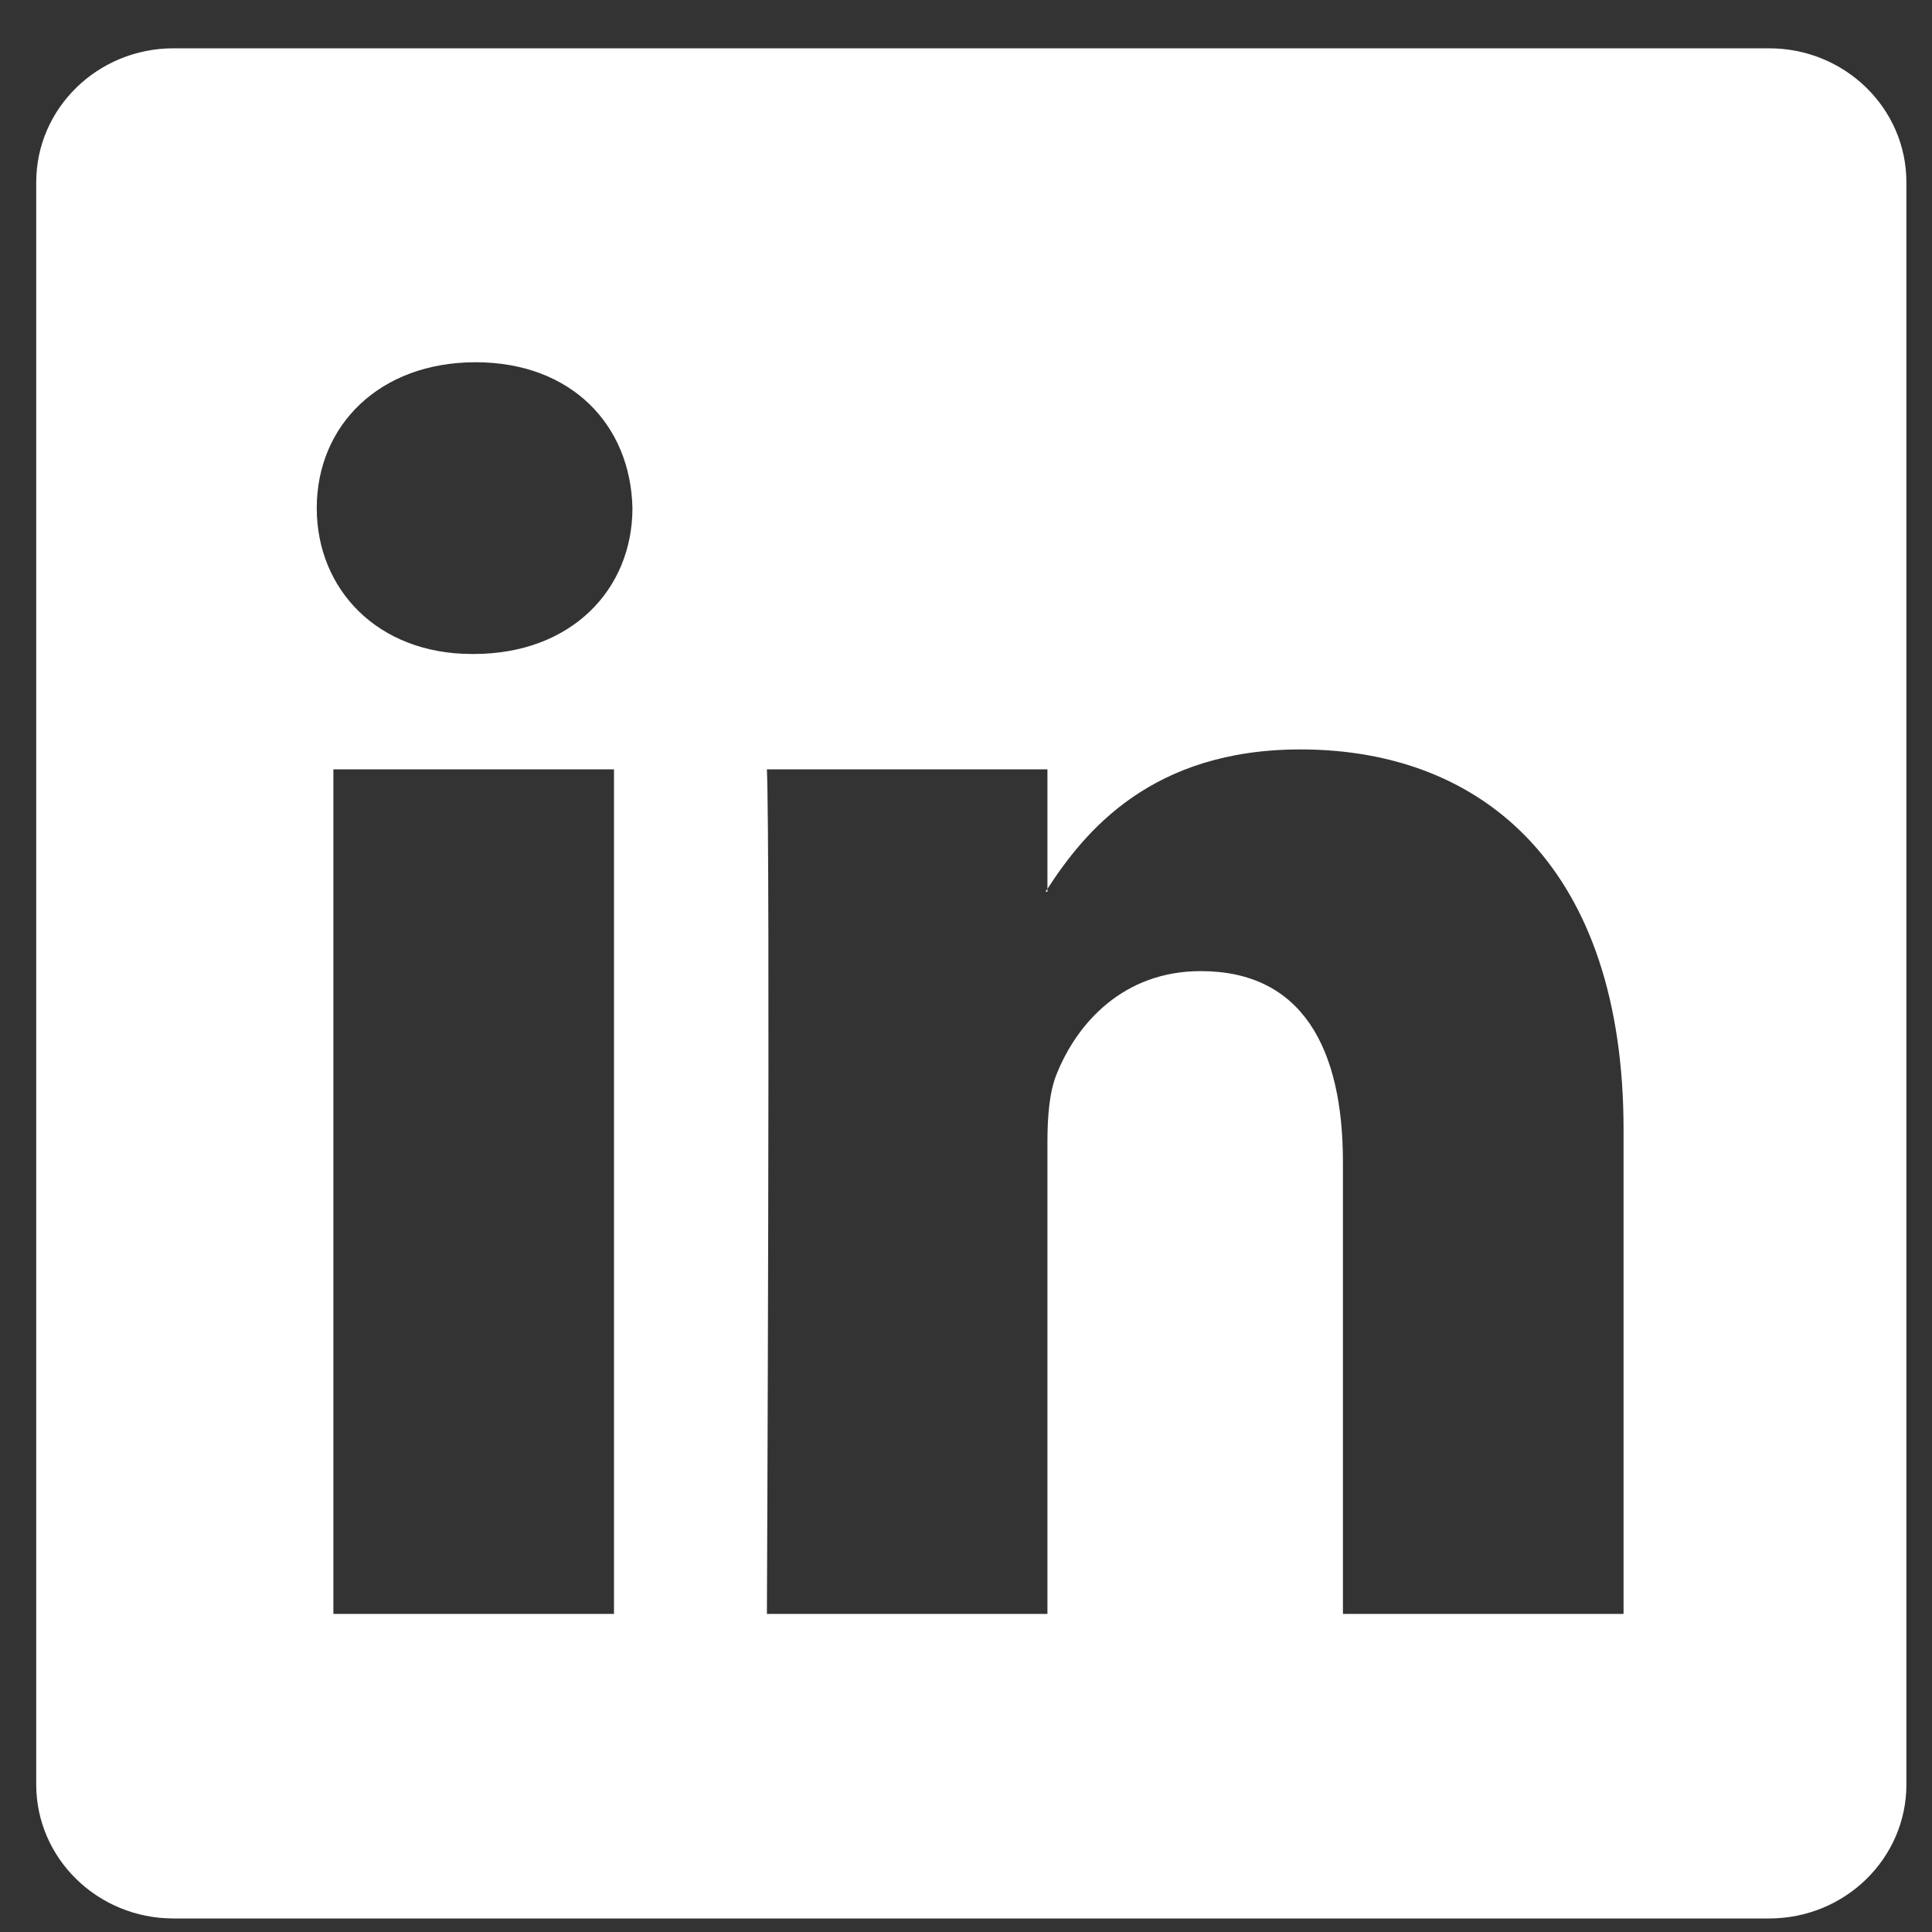 <svg xmlns="http://www.w3.org/2000/svg" width="20" height="20" viewBox="0 0 20 20" fill="none">
  <rect x="0" y="0" width="20" height="20" fill="#333333" stroke="none"/>
  <path d="M0.375 1.887C0.375 1.121 1.011 0.5 1.797 0.5H18.313C19.099 0.5 19.735 1.121 19.735 1.887V18.473C19.735 19.239 19.099 19.86 18.313 19.86H1.797C1.011 19.86 0.375 19.239 0.375 18.473V1.887ZM6.356 16.707V7.964H3.451V16.707H6.356ZM4.904 6.77C5.917 6.77 6.547 6.1 6.547 5.26C6.529 4.402 5.918 3.75 4.923 3.75C3.929 3.75 3.279 4.403 3.279 5.26C3.279 6.1 3.909 6.77 4.885 6.77H4.904ZM10.843 16.707V11.824C10.843 11.563 10.862 11.302 10.94 11.115C11.149 10.594 11.627 10.053 12.43 10.053C13.482 10.053 13.902 10.854 13.902 12.03V16.707H16.807V11.693C16.807 9.006 15.374 7.758 13.462 7.758C11.921 7.758 11.23 8.605 10.843 9.201V9.231H10.823L10.843 9.201V7.964H7.939C7.975 8.785 7.939 16.707 7.939 16.707H10.843Z" fill="white"/>
</svg>